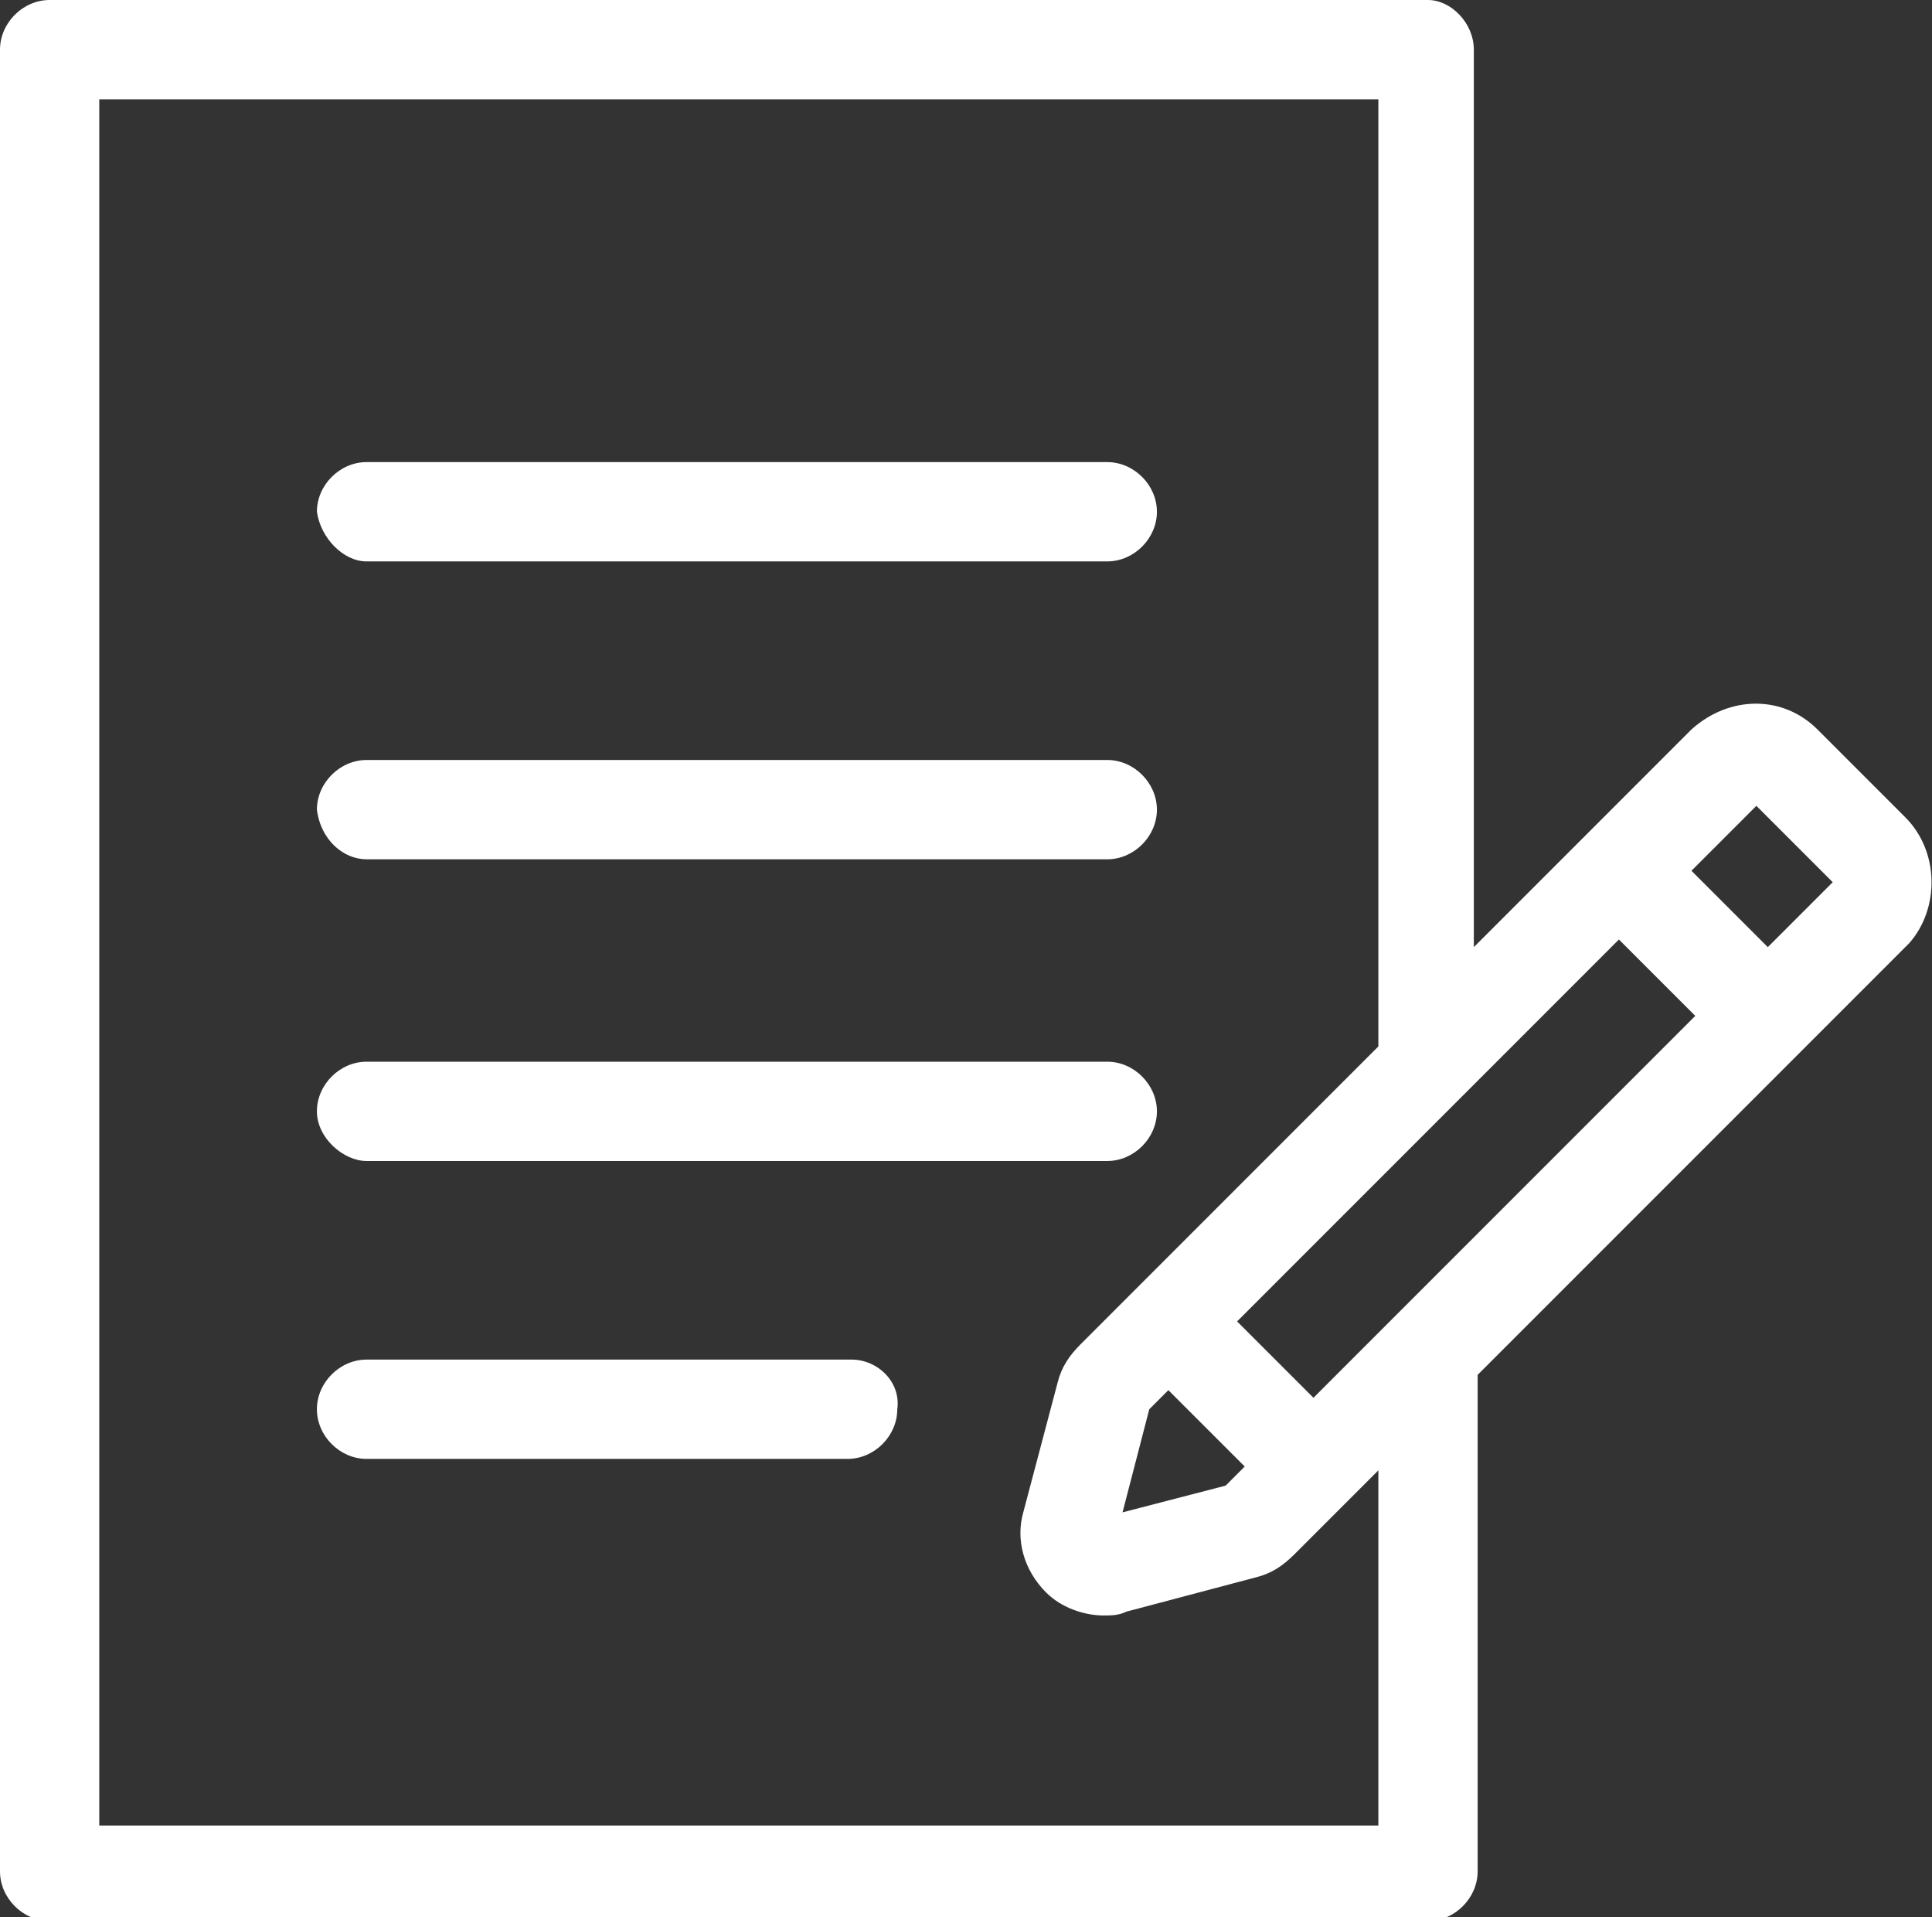 <?xml version="1.0" encoding="utf-8"?>
<!-- Generator: Adobe Illustrator 23.0.5, SVG Export Plug-In . SVG Version: 6.00 Build 0)  -->
<svg version="1.1" id="katman_1" xmlns="http://www.w3.org/2000/svg" xmlns:xlink="http://www.w3.org/1999/xlink" x="0px" y="0px"
	 viewBox="0 0 50.6 50.2" style="enable-background:new 0 0 50.6 50.2;" xml:space="preserve">
<rect x="0" y="0" width="50.6" height="50.2" fill="#333333" stroke="none"/>
<style type="text/css">
	.st0{fill:#FFFFFF;}
</style>
<g>
	<path class="st0" d="M9.6,14.7H29c0.7,0,1.3-0.6,1.3-1.3s-0.6-1.3-1.3-1.3H9.6c-0.7,0-1.3,0.6-1.3,1.3C8.4,14.1,9,14.7,9.6,14.7z"
		/>
	<path class="st0" d="M9.6,22.5H29c0.7,0,1.3-0.6,1.3-1.3c0-0.7-0.6-1.3-1.3-1.3H9.6c-0.7,0-1.3,0.6-1.3,1.3C8.4,22,9,22.5,9.6,22.5
		z"/>
	<path class="st0" d="M9.6,30.4H29c0.7,0,1.3-0.6,1.3-1.3c0-0.7-0.6-1.3-1.3-1.3H9.6c-0.7,0-1.3,0.6-1.3,1.3S9,30.4,9.6,30.4z"/>
	<path class="st0" d="M22.3,35.6H9.6c-0.7,0-1.3,0.6-1.3,1.3c0,0.7,0.6,1.3,1.3,1.3h12.6c0.7,0,1.3-0.6,1.3-1.3
		C23.6,36.2,23,35.6,22.3,35.6z"/>
	<path class="st0" d="M49.9,21.4l-2.3-2.3c-0.9-0.9-2.3-0.9-3.3,0l-5.7,5.7V1.3C38.6,0.6,38,0,37.4,0H1.3C0.6,0,0,0.6,0,1.3V49
		c0,0.7,0.6,1.3,1.3,1.3h36.1c0.7,0,1.3-0.6,1.3-1.3V36l11.3-11.3C50.8,23.8,50.8,22.3,49.9,21.4z M29.4,39.6l0.7-2.7l0.5-0.5l2,2
		l-0.5,0.5L29.4,39.6z M34.4,36.6l-2-2l10-10l2,2L34.4,36.6z M36.1,47.8H2.6V2.6h33.5v24.8l-7.8,7.8c-0.3,0.3-0.5,0.6-0.6,1
		l-0.9,3.4c-0.2,0.7,0,1.5,0.6,2.1c0.4,0.4,1,0.6,1.5,0.6c0.2,0,0.4,0,0.6-0.1l3.4-0.9l0,0c0.4-0.1,0.7-0.3,1-0.6l2.2-2.2v9.2H36.1z
		 M46.3,24.8l-2-2l1.7-1.7l2,2L46.3,24.8z"/>
</g>
</svg>
